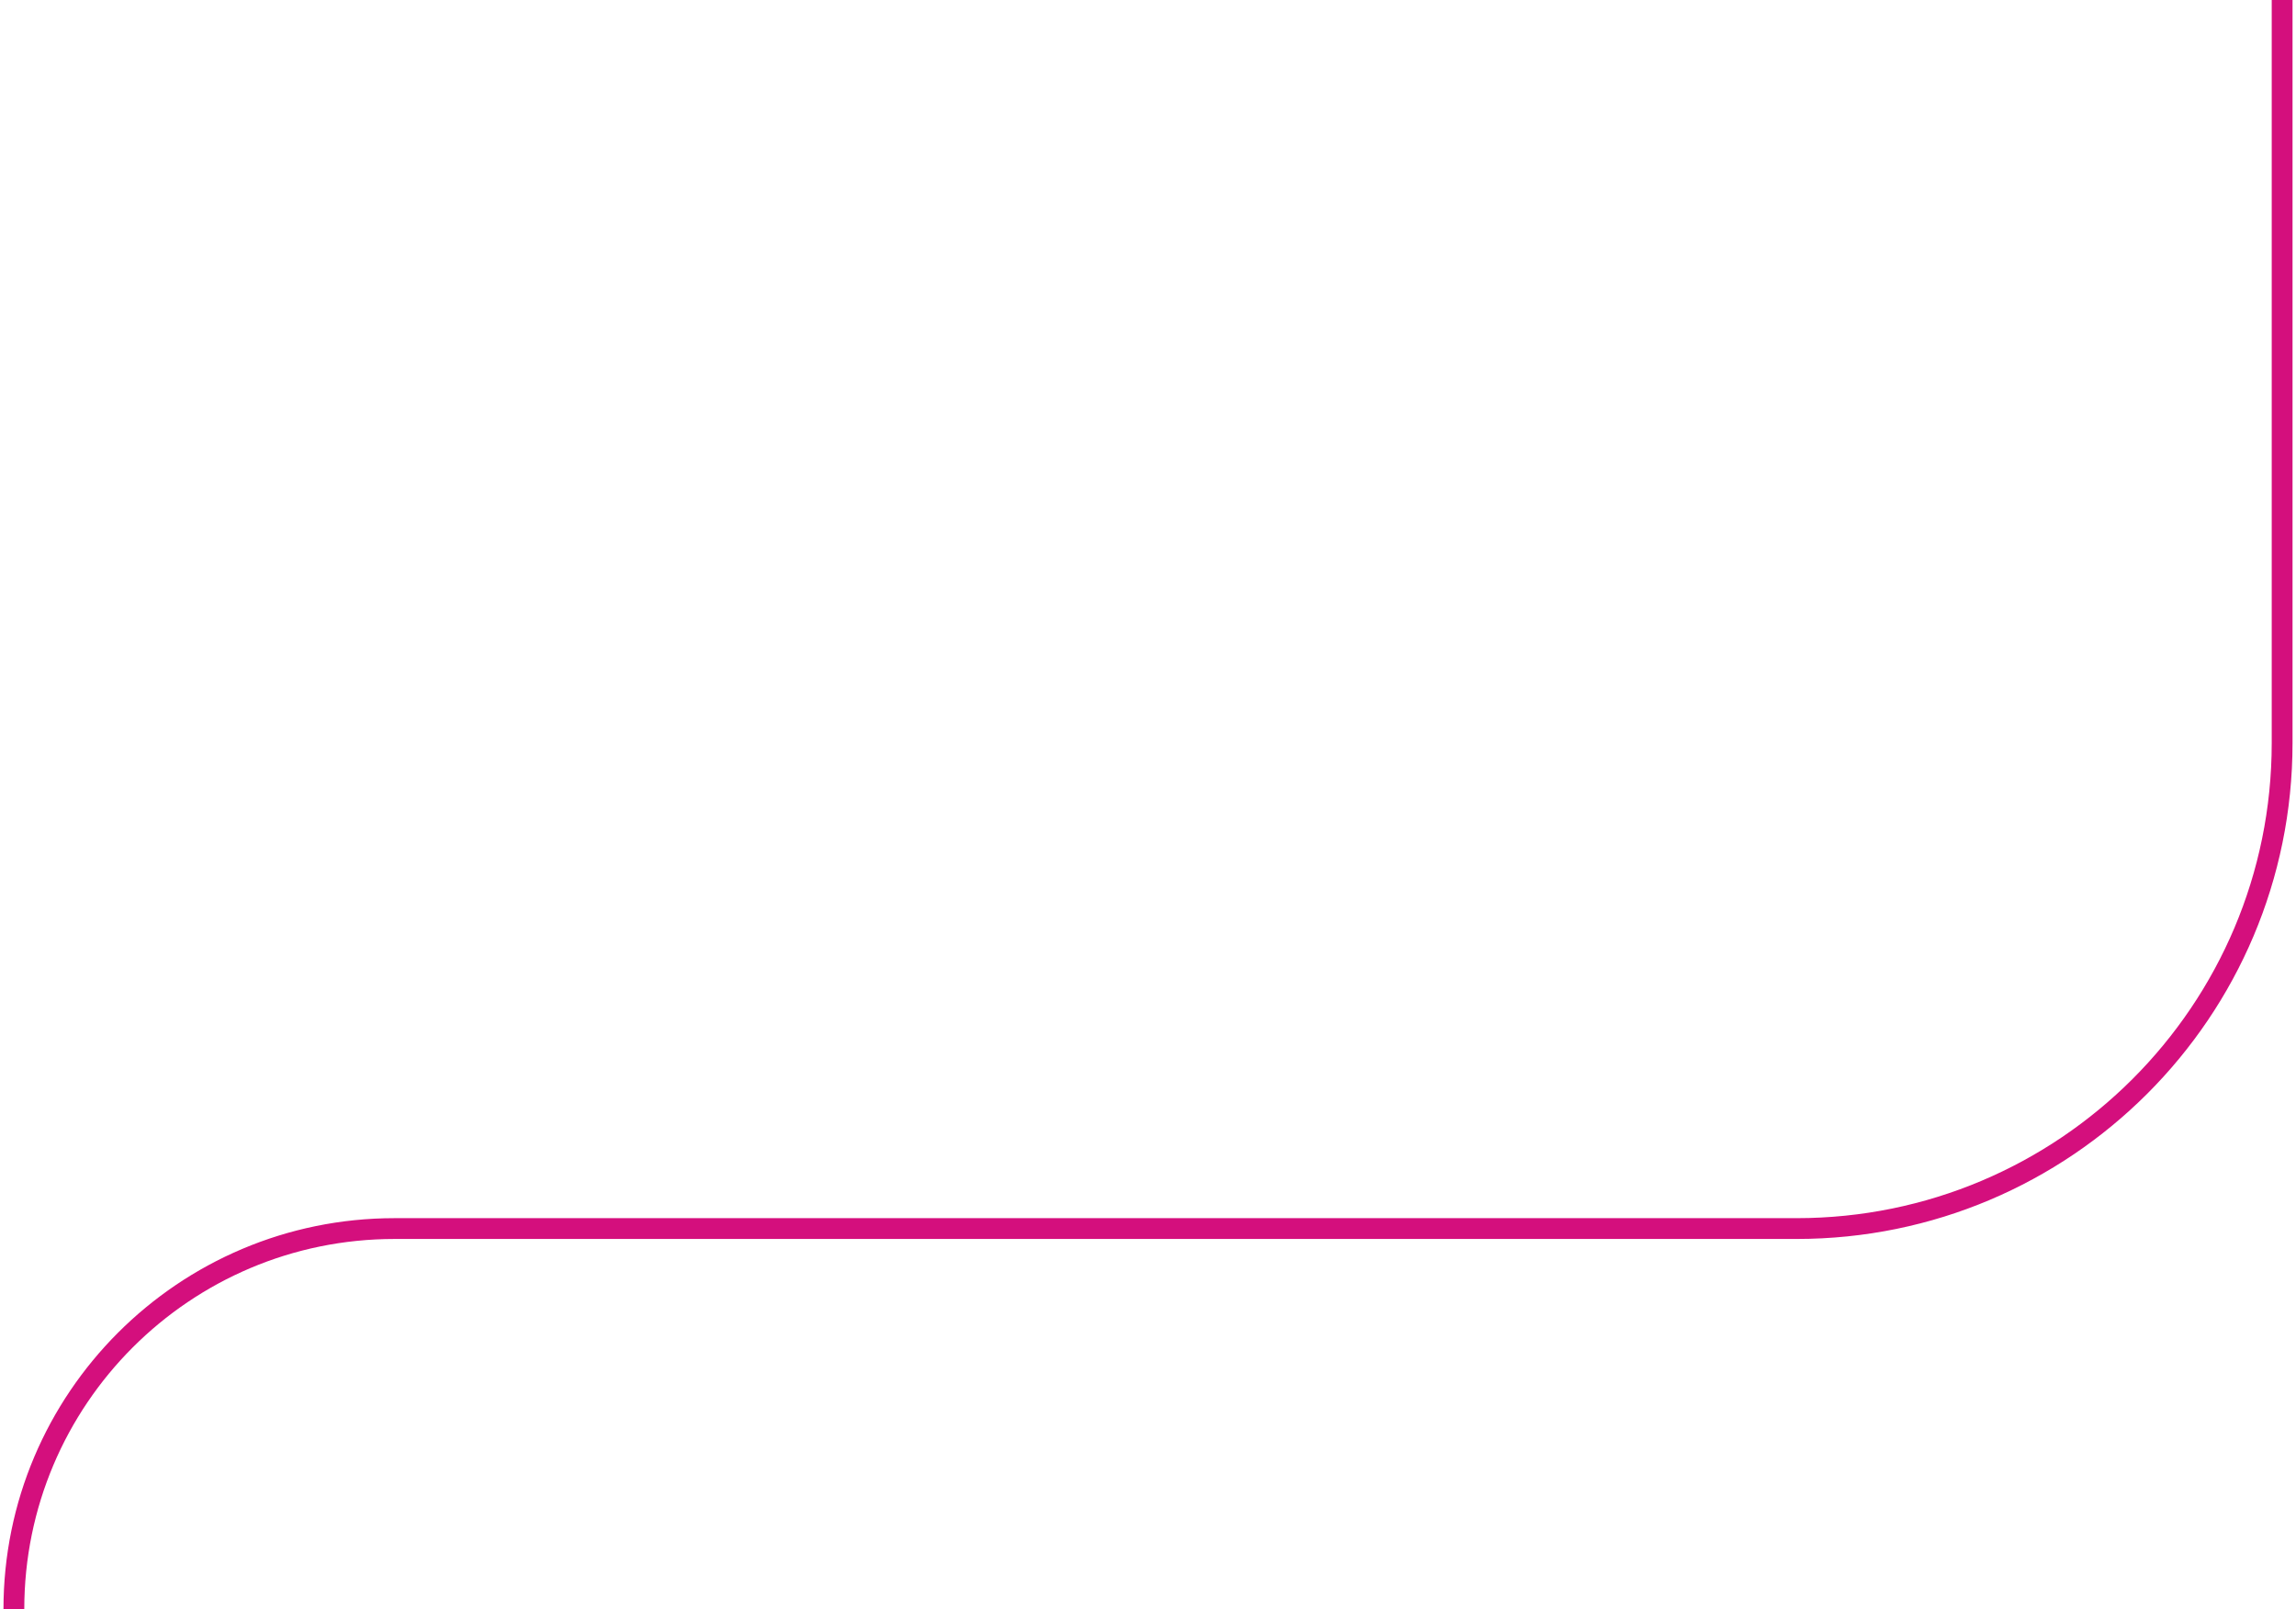 <svg width="331" height="232" viewBox="0 0 331 232" fill="none" xmlns="http://www.w3.org/2000/svg">
<path d="M329 0V107.118C329 145.778 297.66 177.118 259 177.118H56.882C26.571 177.118 2 201.69 2 232V232" stroke="#D40F7D" stroke-width="3"/>
</svg>

